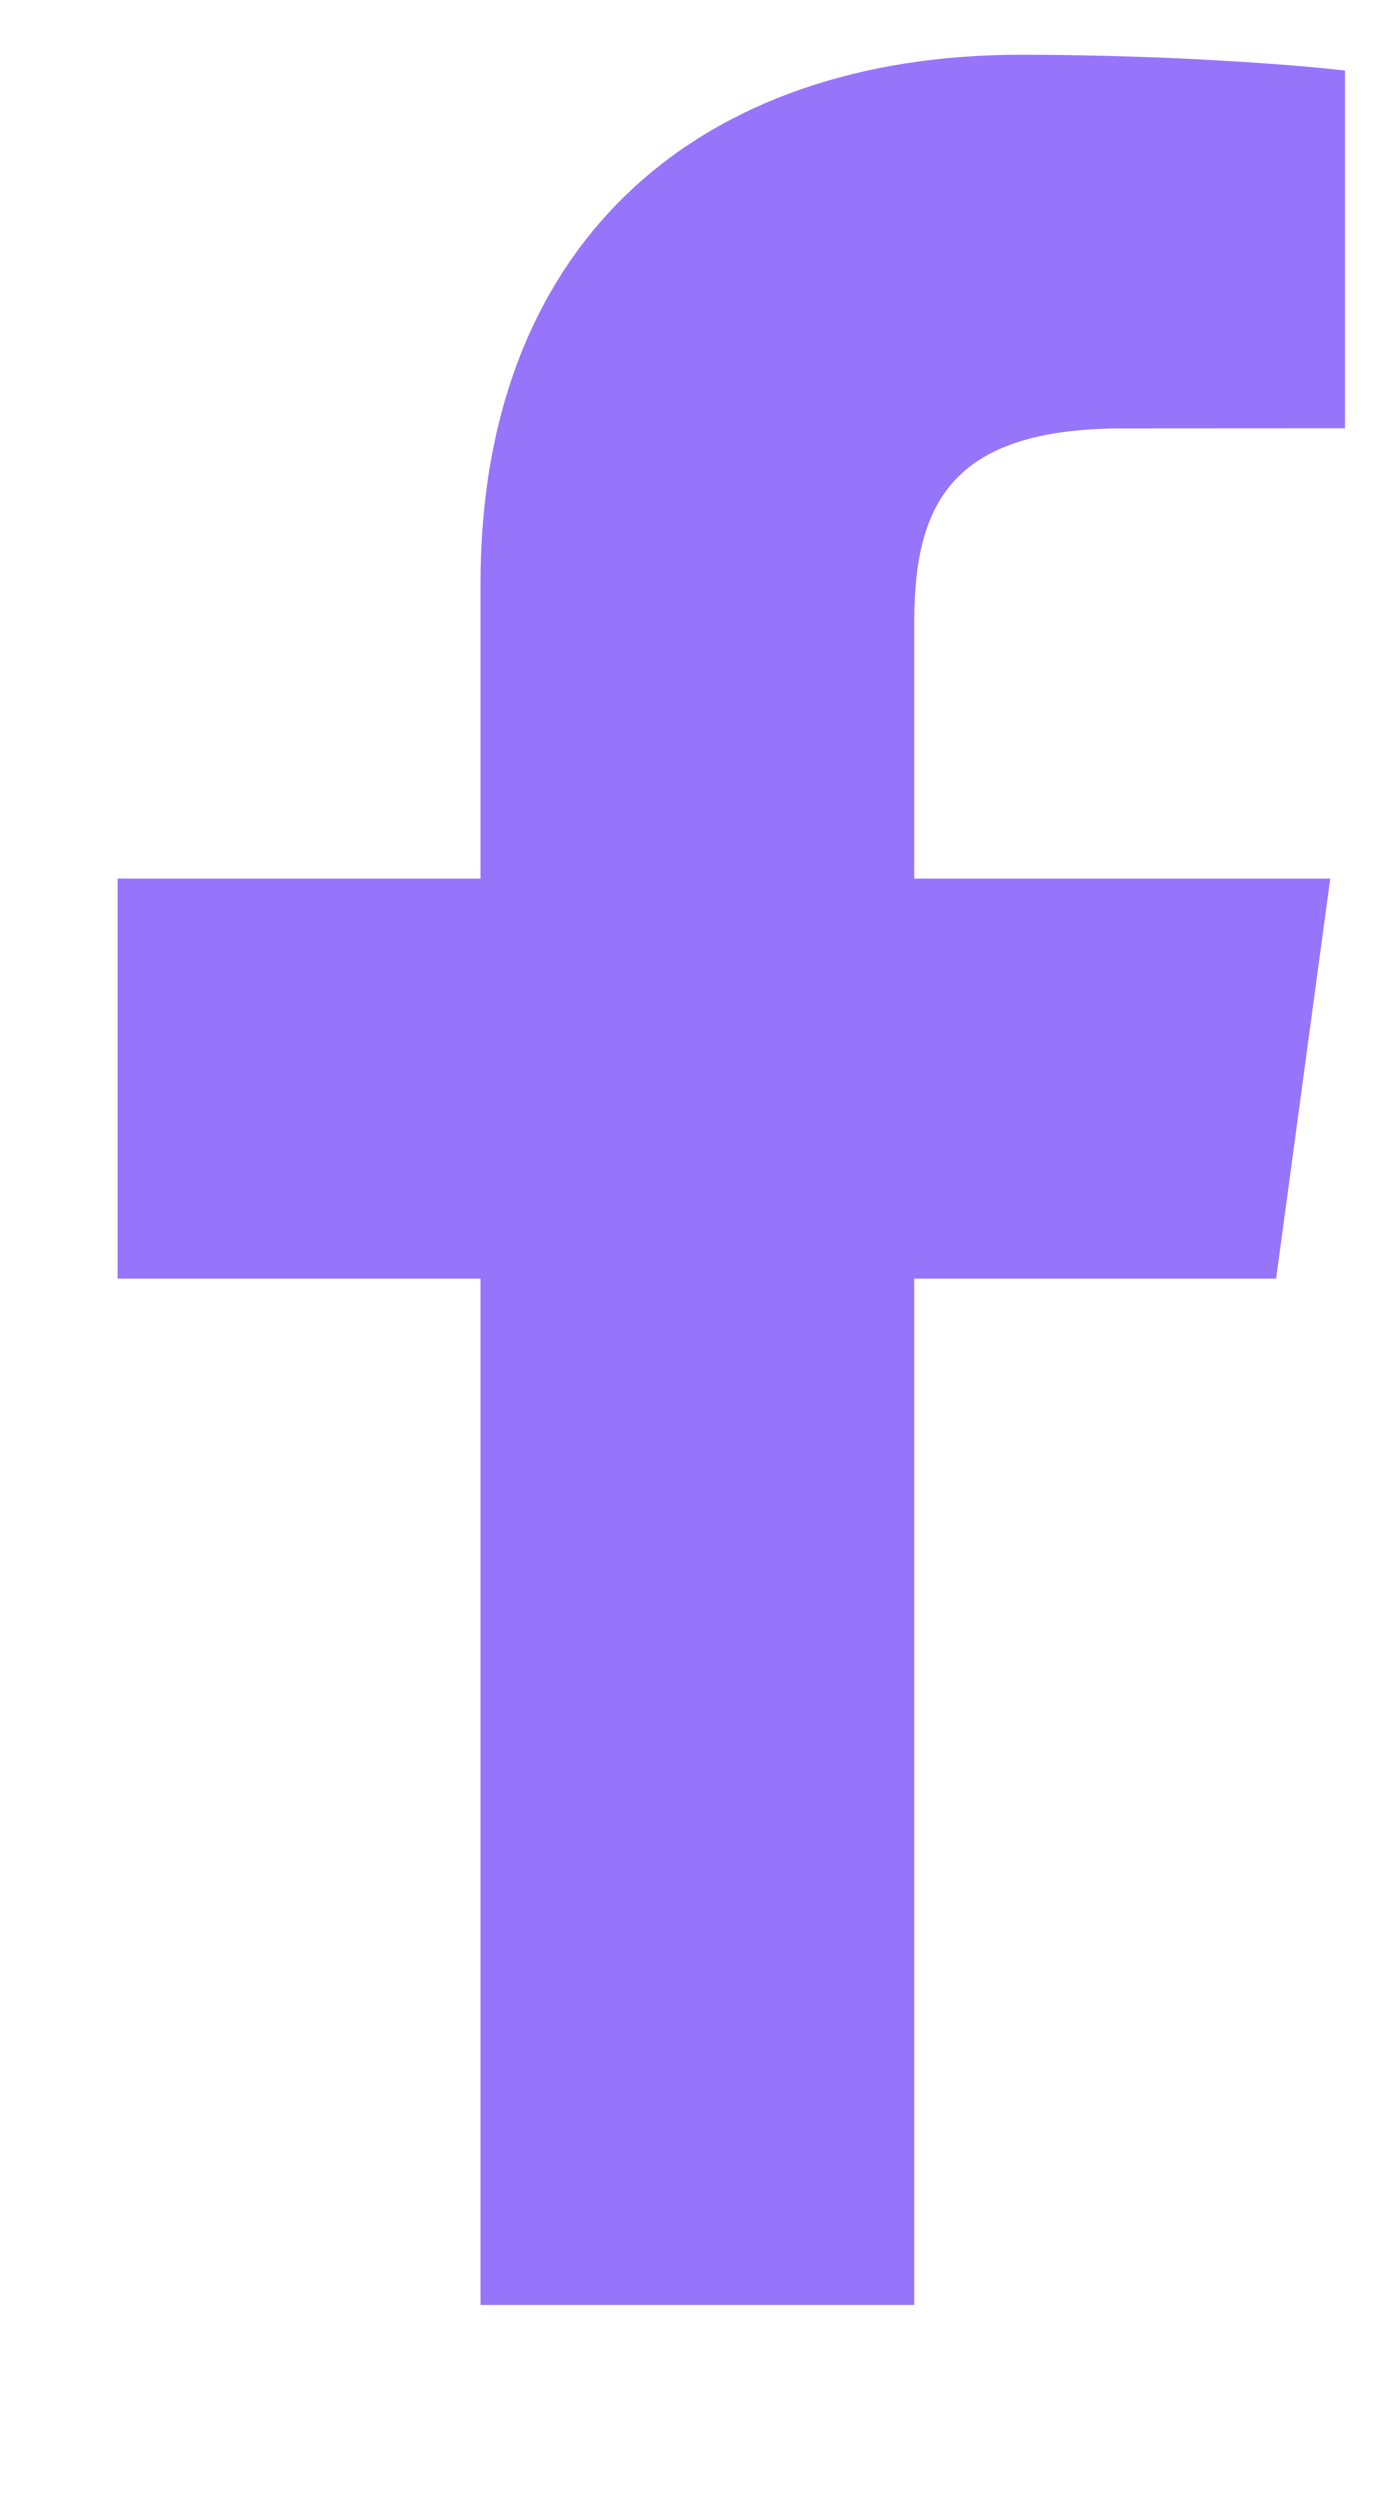 <svg width="11" height="20" viewBox="0 0 11 20" fill="none" xmlns="http://www.w3.org/2000/svg">
<path d="M7.314 18.439V10.228H10.209L10.642 7.028H7.314V4.985C7.314 4.059 7.584 3.427 8.98 3.427L10.76 3.426V0.565C10.452 0.526 9.395 0.438 8.166 0.438C5.6 0.438 3.844 1.93 3.844 4.668V7.028H0.941V10.228H3.844V18.438H7.314V18.439Z" fill="#9775FA"/>
</svg>
